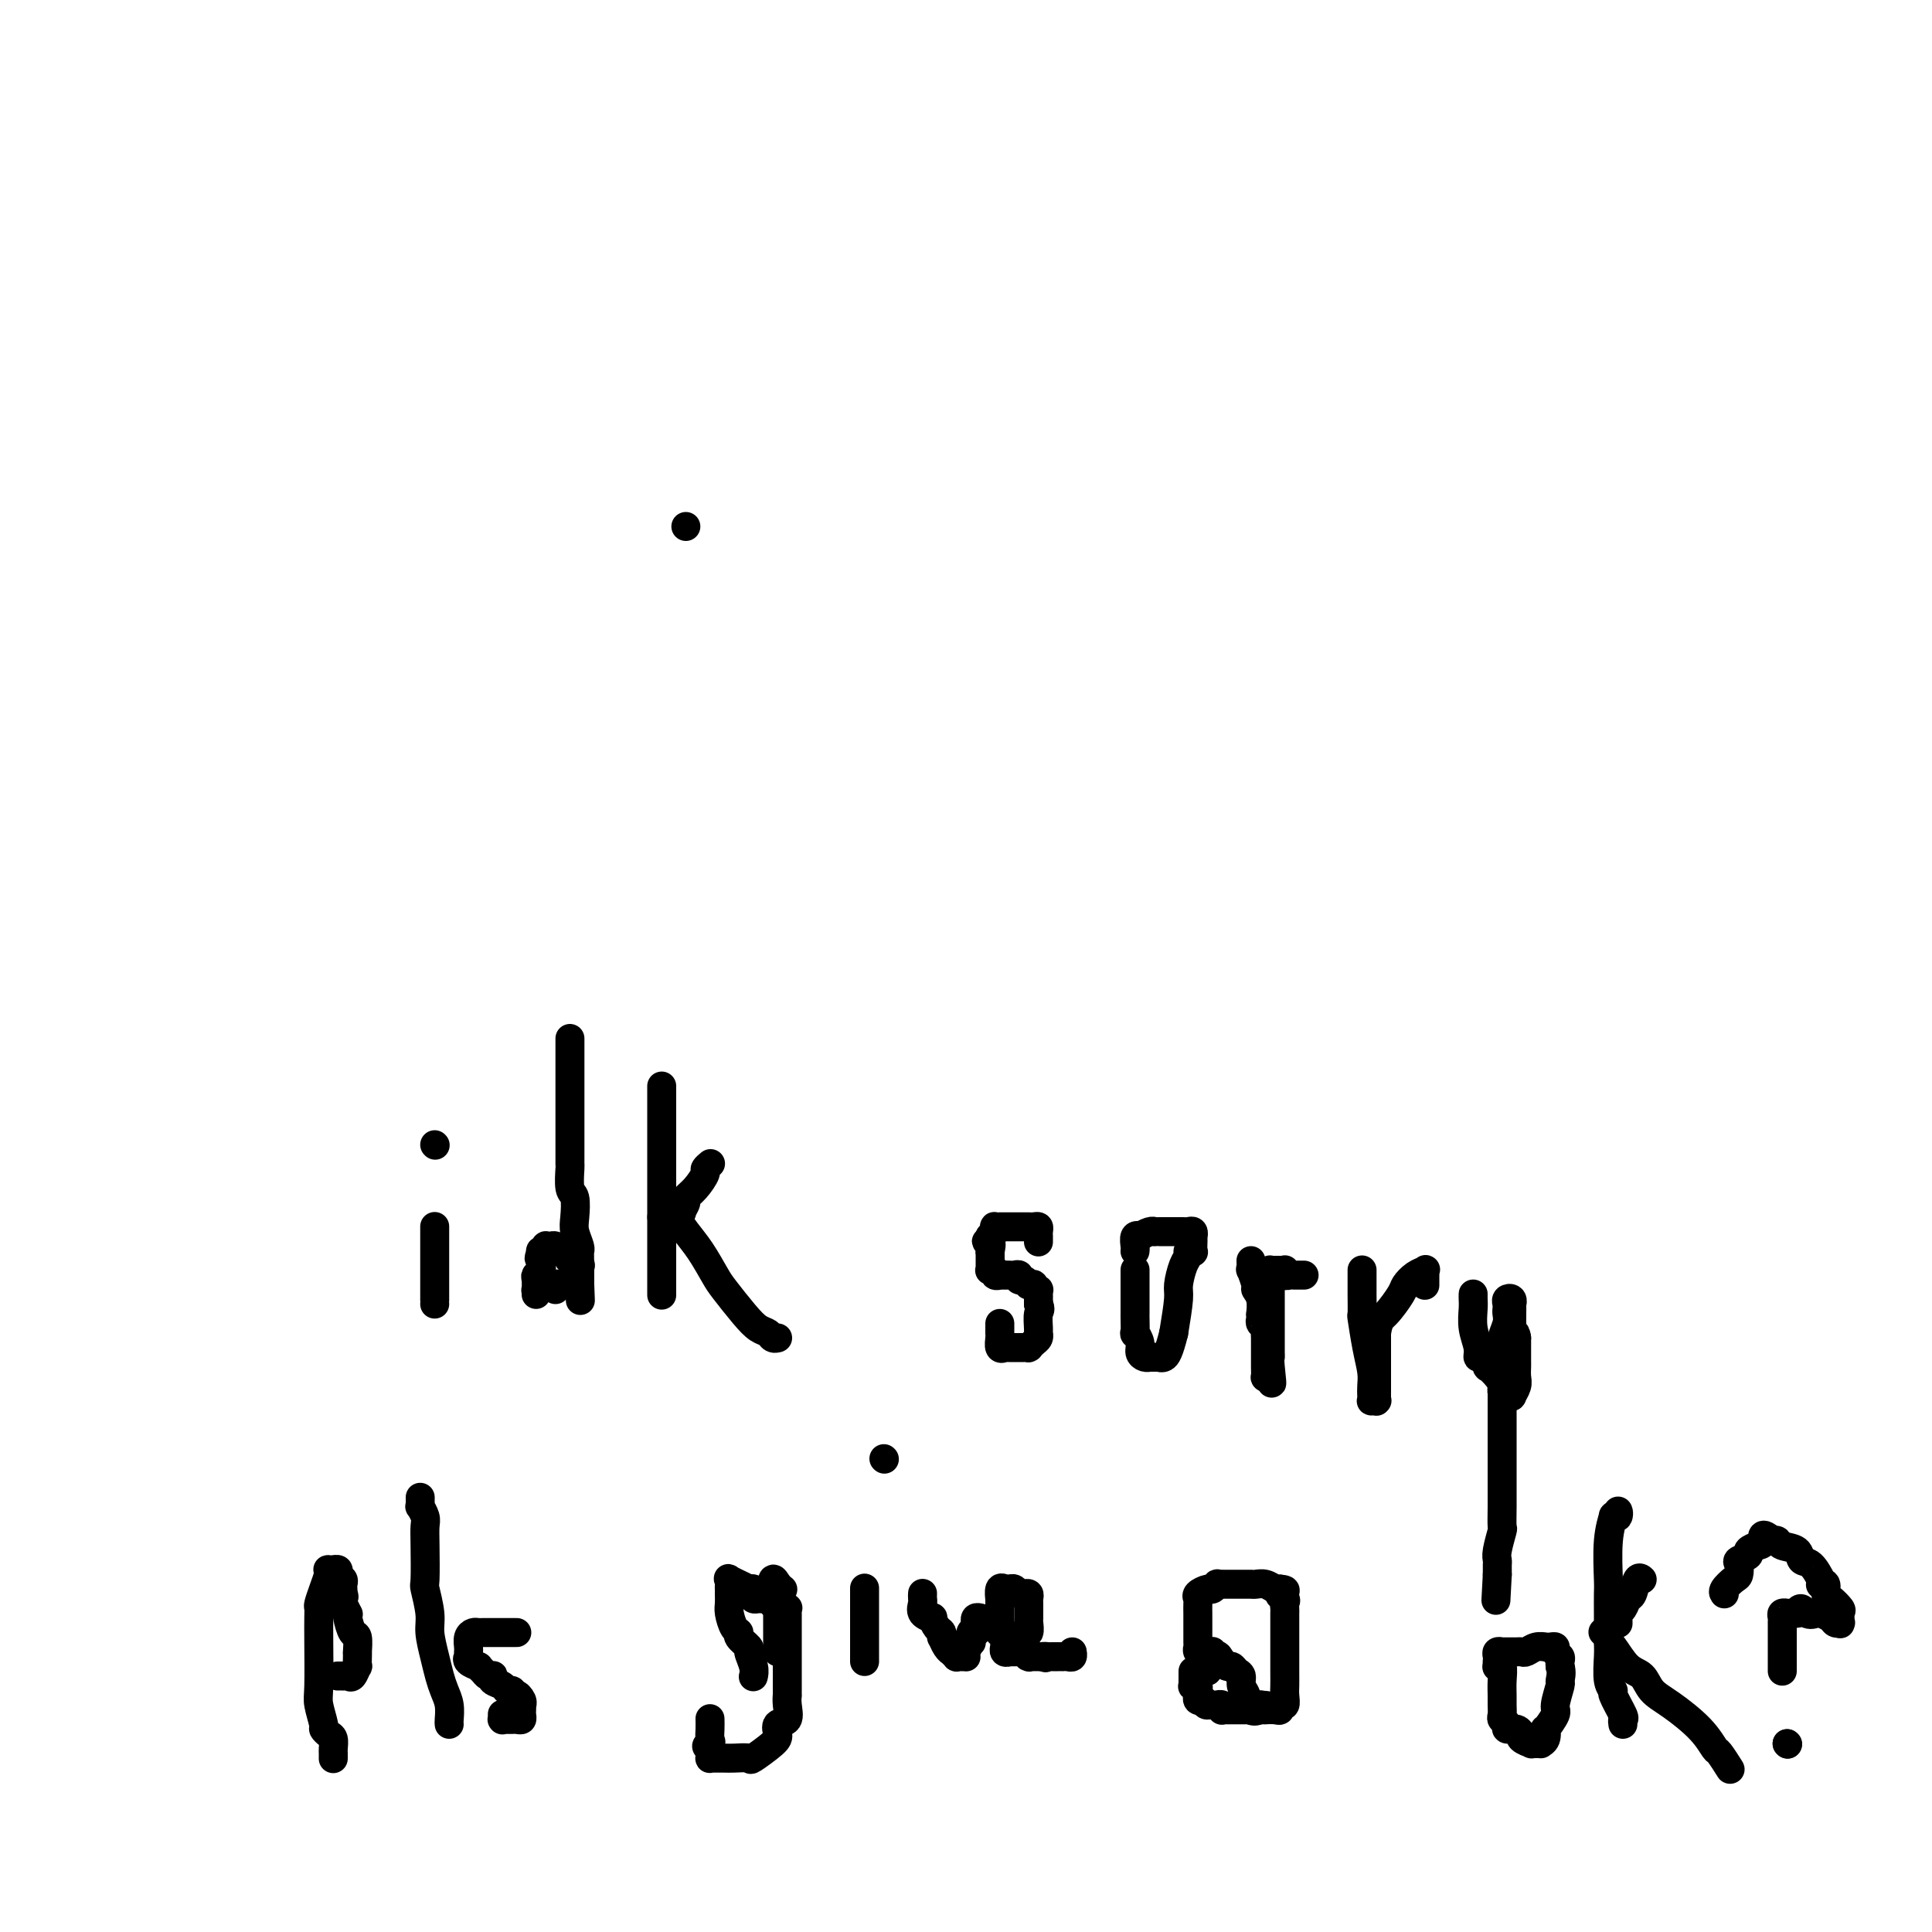 <svg viewBox='0 0 400 400' version='1.1' xmlns='http://www.w3.org/2000/svg' xmlns:xlink='http://www.w3.org/1999/xlink'><g fill='none' stroke='#000000' stroke-width='6' stroke-linecap='round' stroke-linejoin='round'><path d='M90,254c0.000,-0.061 0.000,-0.121 0,0c0.000,0.121 0.000,0.425 0,1c0.000,0.575 0.000,1.422 0,3c0.000,1.578 0.000,3.887 0,5c0.000,1.113 0.000,1.030 0,2c0.000,0.970 0.000,2.992 0,4c0.000,1.008 0.000,1.002 0,1c0.000,-0.002 0.000,-0.001 0,0'/><path d='M90,237c0.000,0.000 0.100,0.100 0.1,0.1'/><path d='M118,215c0.000,0.329 0.000,0.657 0,1c-0.000,0.343 -0.000,0.700 0,1c0.000,0.300 0.000,0.543 0,2c-0.000,1.457 -0.000,4.129 0,5c0.000,0.871 0.000,-0.059 0,0c-0.000,0.059 -0.000,1.107 0,2c0.000,0.893 0.000,1.631 0,2c-0.000,0.369 -0.000,0.369 0,1c0.000,0.631 0.000,1.892 0,3c-0.000,1.108 -0.001,2.062 0,3c0.001,0.938 0.004,1.859 0,3c-0.004,1.141 -0.015,2.501 0,3c0.015,0.499 0.056,0.139 0,1c-0.056,0.861 -0.207,2.945 0,4c0.207,1.055 0.774,1.082 1,2c0.226,0.918 0.113,2.729 0,4c-0.113,1.271 -0.226,2.003 0,3c0.226,0.997 0.793,2.260 1,3c0.207,0.740 0.056,0.958 0,1c-0.056,0.042 -0.015,-0.091 0,0c0.015,0.091 0.004,0.406 0,1c-0.004,0.594 -0.001,1.469 0,2c0.001,0.531 0.000,0.720 0,1c-0.000,0.280 -0.000,0.651 0,1c0.000,0.349 0.000,0.674 0,1'/><path d='M120,265c0.309,7.921 0.083,2.722 0,1c-0.083,-1.722 -0.022,0.033 0,1c0.022,0.967 0.006,1.146 0,1c-0.006,-0.146 -0.002,-0.618 0,-1c0.002,-0.382 0.001,-0.676 0,-1c-0.001,-0.324 -0.001,-0.679 0,-1c0.001,-0.321 0.002,-0.607 0,-1c-0.002,-0.393 -0.007,-0.892 0,-1c0.007,-0.108 0.026,0.174 0,0c-0.026,-0.174 -0.097,-0.803 0,-1c0.097,-0.197 0.363,0.038 0,0c-0.363,-0.038 -1.355,-0.349 -2,-1c-0.645,-0.651 -0.942,-1.642 -1,-2c-0.058,-0.358 0.124,-0.082 0,0c-0.124,0.082 -0.554,-0.031 -1,0c-0.446,0.031 -0.908,0.205 -1,0c-0.092,-0.205 0.187,-0.788 0,-1c-0.187,-0.212 -0.838,-0.053 -1,0c-0.162,0.053 0.167,-0.001 0,0c-0.167,0.001 -0.829,0.057 -1,0c-0.171,-0.057 0.150,-0.225 0,0c-0.150,0.225 -0.772,0.844 -1,1c-0.228,0.156 -0.061,-0.150 0,0c0.061,0.150 0.018,0.757 0,1c-0.018,0.243 -0.009,0.121 0,0'/><path d='M112,260c-0.775,0.394 -0.211,0.879 0,1c0.211,0.121 0.071,-0.124 0,0c-0.071,0.124 -0.072,0.615 0,1c0.072,0.385 0.215,0.662 0,1c-0.215,0.338 -0.790,0.735 -1,1c-0.210,0.265 -0.056,0.398 0,1c0.056,0.602 0.015,1.674 0,2c-0.015,0.326 -0.004,-0.095 0,0c0.004,0.095 0.000,0.706 0,1c-0.000,0.294 0.003,0.271 0,0c-0.003,-0.271 -0.012,-0.791 0,-1c0.012,-0.209 0.045,-0.109 0,0c-0.045,0.109 -0.167,0.225 0,0c0.167,-0.225 0.622,-0.792 1,-1c0.378,-0.208 0.679,-0.056 1,0c0.321,0.056 0.663,0.016 1,0c0.337,-0.016 0.668,-0.008 1,0'/><path d='M115,266c0.619,-0.214 0.167,-0.250 0,0c-0.167,0.250 -0.048,0.786 0,1c0.048,0.214 0.024,0.107 0,0'/><path d='M137,268c0.000,0.128 0.000,0.256 0,0c0.000,-0.256 0.000,-0.895 0,-1c0.000,-0.105 0.000,0.323 0,0c0.000,-0.323 0.000,-1.396 0,-2c0.000,-0.604 0.000,-0.738 0,-1c0.000,-0.262 0.000,-0.653 0,-1c0.000,-0.347 0.000,-0.650 0,-2c0.000,-1.350 0.000,-3.747 0,-5c0.000,-1.253 0.000,-1.362 0,-3c0.000,-1.638 0.000,-4.805 0,-7c0.000,-2.195 0.000,-3.418 0,-4c0.000,-0.582 0.000,-0.522 0,-1c0.000,-0.478 0.000,-1.493 0,-2c0.000,-0.507 0.000,-0.507 0,-1c0.000,-0.493 -0.000,-1.479 0,-2c0.000,-0.521 -0.000,-0.576 0,-1c0.000,-0.424 -0.000,-1.216 0,-2c0.000,-0.784 -0.000,-1.560 0,-2c0.000,-0.440 -0.000,-0.544 0,-1c0.000,-0.456 -0.000,-1.264 0,-2c0.000,-0.736 -0.000,-1.399 0,-2c0.000,-0.601 -0.000,-1.141 0,-1c0.000,0.141 -0.000,0.961 0,1c0.000,0.039 0.000,-0.703 0,-1c0.000,-0.297 0.000,-0.148 0,0'/><path d='M137,252c0.458,-0.002 0.915,-0.005 1,0c0.085,0.005 -0.203,0.017 0,0c0.203,-0.017 0.896,-0.064 1,0c0.104,0.064 -0.380,0.239 0,0c0.380,-0.239 1.624,-0.892 2,-1c0.376,-0.108 -0.116,0.328 0,0c0.116,-0.328 0.839,-1.422 1,-2c0.161,-0.578 -0.240,-0.642 0,-1c0.240,-0.358 1.122,-1.010 2,-2c0.878,-0.990 1.752,-2.318 2,-3c0.248,-0.682 -0.130,-0.719 0,-1c0.130,-0.281 0.767,-0.807 1,-1c0.233,-0.193 0.063,-0.052 0,0c-0.063,0.052 -0.018,0.015 0,0c0.018,-0.015 0.009,-0.007 0,0'/><path d='M139,252c0.465,0.068 0.930,0.137 1,0c0.070,-0.137 -0.254,-0.478 0,0c0.254,0.478 1.086,1.776 2,3c0.914,1.224 1.911,2.373 3,4c1.089,1.627 2.270,3.731 3,5c0.730,1.269 1.007,1.703 2,3c0.993,1.297 2.700,3.458 4,5c1.300,1.542 2.191,2.466 3,3c0.809,0.534 1.536,0.679 2,1c0.464,0.321 0.663,0.817 1,1c0.337,0.183 0.810,0.052 1,0c0.190,-0.052 0.095,-0.026 0,0'/><path d='M215,257c0.000,0.119 0.001,0.238 0,0c-0.001,-0.238 -0.003,-0.834 0,-1c0.003,-0.166 0.011,0.099 0,0c-0.011,-0.099 -0.041,-0.562 0,-1c0.041,-0.438 0.152,-0.849 0,-1c-0.152,-0.151 -0.568,-0.040 -1,0c-0.432,0.040 -0.880,0.011 -1,0c-0.120,-0.011 0.087,-0.003 0,0c-0.087,0.003 -0.467,0.001 -1,0c-0.533,-0.001 -1.219,-0.000 -2,0c-0.781,0.000 -1.658,-0.000 -2,0c-0.342,0.000 -0.148,0.000 0,0c0.148,-0.000 0.250,-0.001 0,0c-0.250,0.001 -0.850,0.003 -1,0c-0.150,-0.003 0.152,-0.011 0,0c-0.152,0.011 -0.759,0.041 -1,0c-0.241,-0.041 -0.117,-0.152 0,0c0.117,0.152 0.227,0.566 0,1c-0.227,0.434 -0.792,0.886 -1,1c-0.208,0.114 -0.059,-0.110 0,0c0.059,0.110 0.030,0.555 0,1'/><path d='M205,257c-1.547,0.343 -0.415,-0.298 0,0c0.415,0.298 0.111,1.536 0,2c-0.111,0.464 -0.030,0.152 0,0c0.030,-0.152 0.008,-0.146 0,0c-0.008,0.146 -0.003,0.432 0,1c0.003,0.568 0.005,1.419 0,2c-0.005,0.581 -0.016,0.891 0,1c0.016,0.109 0.061,0.015 0,0c-0.061,-0.015 -0.228,0.049 0,0c0.228,-0.049 0.850,-0.209 1,0c0.150,0.209 -0.171,0.788 0,1c0.171,0.212 0.833,0.057 1,0c0.167,-0.057 -0.163,-0.015 0,0c0.163,0.015 0.818,0.003 1,0c0.182,-0.003 -0.110,0.003 0,0c0.110,-0.003 0.621,-0.016 1,0c0.379,0.016 0.628,0.061 1,0c0.372,-0.061 0.869,-0.227 1,0c0.131,0.227 -0.105,0.846 0,1c0.105,0.154 0.549,-0.156 1,0c0.451,0.156 0.909,0.778 1,1c0.091,0.222 -0.186,0.045 0,0c0.186,-0.045 0.834,0.044 1,0c0.166,-0.044 -0.152,-0.219 0,0c0.152,0.219 0.773,0.832 1,1c0.227,0.168 0.061,-0.110 0,0c-0.061,0.110 -0.016,0.606 0,1c0.016,0.394 0.005,0.684 0,1c-0.005,0.316 -0.002,0.658 0,1'/><path d='M215,270c0.618,1.212 0.163,1.242 0,2c-0.163,0.758 -0.033,2.245 0,3c0.033,0.755 -0.030,0.777 0,1c0.030,0.223 0.152,0.648 0,1c-0.152,0.352 -0.580,0.630 -1,1c-0.420,0.370 -0.833,0.831 -1,1c-0.167,0.169 -0.090,0.045 0,0c0.090,-0.045 0.192,-0.012 0,0c-0.192,0.012 -0.679,0.003 -1,0c-0.321,-0.003 -0.477,-0.001 -1,0c-0.523,0.001 -1.412,0.002 -2,0c-0.588,-0.002 -0.876,-0.007 -1,0c-0.124,0.007 -0.086,0.026 0,0c0.086,-0.026 0.219,-0.097 0,0c-0.219,0.097 -0.791,0.363 -1,0c-0.209,-0.363 -0.056,-1.355 0,-2c0.056,-0.645 0.015,-0.944 0,-1c-0.015,-0.056 -0.004,0.129 0,0c0.004,-0.129 0.001,-0.573 0,-1c-0.001,-0.427 -0.000,-0.836 0,-1c0.000,-0.164 0.000,-0.082 0,0'/><path d='M235,259c-0.009,0.053 -0.018,0.106 0,0c0.018,-0.106 0.064,-0.372 0,-1c-0.064,-0.628 -0.238,-1.618 0,-2c0.238,-0.382 0.886,-0.155 1,0c0.114,0.155 -0.307,0.238 0,0c0.307,-0.238 1.342,-0.796 2,-1c0.658,-0.204 0.941,-0.055 1,0c0.059,0.055 -0.104,0.015 0,0c0.104,-0.015 0.476,-0.004 1,0c0.524,0.004 1.201,0.001 2,0c0.799,-0.001 1.720,-0.001 2,0c0.280,0.001 -0.083,0.004 0,0c0.083,-0.004 0.611,-0.016 1,0c0.389,0.016 0.640,0.061 1,0c0.360,-0.061 0.829,-0.229 1,0c0.171,0.229 0.046,0.853 0,1c-0.046,0.147 -0.011,-0.185 0,0c0.011,0.185 -0.001,0.886 0,1c0.001,0.114 0.015,-0.359 0,0c-0.015,0.359 -0.059,1.550 0,2c0.059,0.450 0.222,0.158 0,0c-0.222,-0.158 -0.829,-0.184 -1,0c-0.171,0.184 0.095,0.577 0,1c-0.095,0.423 -0.551,0.876 -1,2c-0.449,1.124 -0.890,2.918 -1,4c-0.110,1.082 0.111,1.452 0,3c-0.111,1.548 -0.556,4.274 -1,7'/><path d='M243,276c-1.011,4.072 -1.538,4.751 -2,5c-0.462,0.249 -0.860,0.067 -1,0c-0.140,-0.067 -0.022,-0.018 0,0c0.022,0.018 -0.051,0.005 0,0c0.051,-0.005 0.224,-0.001 0,0c-0.224,0.001 -0.847,0.001 -1,0c-0.153,-0.001 0.165,-0.003 0,0c-0.165,0.003 -0.814,0.009 -1,0c-0.186,-0.009 0.090,-0.035 0,0c-0.090,0.035 -0.546,0.131 -1,0c-0.454,-0.131 -0.906,-0.491 -1,-1c-0.094,-0.509 0.171,-1.169 0,-2c-0.171,-0.831 -0.778,-1.834 -1,-2c-0.222,-0.166 -0.060,0.504 0,0c0.060,-0.504 0.016,-2.181 0,-3c-0.016,-0.819 -0.004,-0.778 0,-1c0.004,-0.222 0.001,-0.706 0,-1c-0.001,-0.294 -0.000,-0.398 0,-1c0.000,-0.602 0.000,-1.701 0,-2c-0.000,-0.299 -0.000,0.203 0,0c0.000,-0.203 0.000,-1.112 0,-2c-0.000,-0.888 -0.000,-1.755 0,-2c0.000,-0.245 0.000,0.130 0,0c-0.000,-0.130 -0.000,-0.767 0,-1c0.000,-0.233 0.000,-0.063 0,0c-0.000,0.063 -0.000,0.018 0,0c0.000,-0.018 0.000,-0.009 0,0'/><path d='M259,261c0.033,0.931 0.065,1.862 0,2c-0.065,0.138 -0.228,-0.515 0,0c0.228,0.515 0.846,2.200 1,3c0.154,0.800 -0.154,0.715 0,1c0.154,0.285 0.772,0.941 1,2c0.228,1.059 0.065,2.521 0,3c-0.065,0.479 -0.031,-0.026 0,0c0.031,0.026 0.061,0.583 0,1c-0.061,0.417 -0.212,0.693 0,1c0.212,0.307 0.789,0.646 1,1c0.211,0.354 0.057,0.725 0,1c-0.057,0.275 -0.015,0.455 0,1c0.015,0.545 0.004,1.454 0,2c-0.004,0.546 -0.001,0.728 0,1c0.001,0.272 -0.001,0.633 0,1c0.001,0.367 0.003,0.739 0,1c-0.003,0.261 -0.011,0.410 0,1c0.011,0.590 0.041,1.620 0,2c-0.041,0.380 -0.155,0.108 0,0c0.155,-0.108 0.577,-0.054 1,0'/><path d='M263,285c0.619,3.379 0.166,-0.175 0,-2c-0.166,-1.825 -0.044,-1.922 0,-2c0.044,-0.078 0.012,-0.135 0,-1c-0.012,-0.865 -0.003,-2.536 0,-4c0.003,-1.464 0.001,-2.720 0,-4c-0.001,-1.280 -0.000,-2.584 0,-3c0.000,-0.416 -0.000,0.058 0,0c0.000,-0.058 0.000,-0.646 0,-1c-0.000,-0.354 -0.001,-0.473 0,-1c0.001,-0.527 0.004,-1.462 0,-2c-0.004,-0.538 -0.016,-0.680 0,-1c0.016,-0.320 0.060,-0.818 0,-1c-0.060,-0.182 -0.222,-0.049 0,0c0.222,0.049 0.830,0.013 1,0c0.170,-0.013 -0.098,-0.003 0,0c0.098,0.003 0.562,-0.000 1,0c0.438,0.000 0.849,0.004 1,0c0.151,-0.004 0.044,-0.015 0,0c-0.044,0.015 -0.023,0.057 0,0c0.023,-0.057 0.047,-0.211 0,0c-0.047,0.211 -0.167,0.789 0,1c0.167,0.211 0.619,0.057 1,0c0.381,-0.057 0.690,-0.015 1,0c0.310,0.015 0.622,0.004 1,0c0.378,-0.004 0.822,-0.001 1,0c0.178,0.001 0.089,0.001 0,0'/><path d='M282,263c-0.000,0.022 -0.000,0.044 0,0c0.000,-0.044 0.000,-0.152 0,0c-0.000,0.152 -0.000,0.566 0,1c0.000,0.434 0.000,0.888 0,1c-0.000,0.112 -0.001,-0.119 0,0c0.001,0.119 0.003,0.586 0,1c-0.003,0.414 -0.011,0.775 0,2c0.011,1.225 0.041,3.315 0,4c-0.041,0.685 -0.155,-0.034 0,1c0.155,1.034 0.578,3.822 1,6c0.422,2.178 0.844,3.746 1,5c0.156,1.254 0.046,2.192 0,3c-0.046,0.808 -0.026,1.484 0,2c0.026,0.516 0.060,0.871 0,1c-0.060,0.129 -0.212,0.030 0,0c0.212,-0.030 0.789,0.008 1,0c0.211,-0.008 0.057,-0.064 0,0c-0.057,0.064 -0.015,0.246 0,0c0.015,-0.246 0.004,-0.922 0,-2c-0.004,-1.078 -0.001,-2.558 0,-3c0.001,-0.442 0.000,0.155 0,0c-0.000,-0.155 -0.000,-1.062 0,-2c0.000,-0.938 0.000,-1.906 0,-3c-0.000,-1.094 -0.000,-2.312 0,-3c0.000,-0.688 0.000,-0.844 0,-1'/><path d='M285,276c0.436,-2.854 1.024,-2.989 2,-4c0.976,-1.011 2.338,-2.899 3,-4c0.662,-1.101 0.622,-1.415 1,-2c0.378,-0.585 1.173,-1.440 2,-2c0.827,-0.560 1.686,-0.826 2,-1c0.314,-0.174 0.084,-0.258 0,0c-0.084,0.258 -0.023,0.858 0,1c0.023,0.142 0.006,-0.172 0,0c-0.006,0.172 -0.002,0.831 0,1c0.002,0.169 0.000,-0.150 0,0c-0.000,0.150 -0.000,0.771 0,1c0.000,0.229 0.000,0.065 0,0c-0.000,-0.065 -0.000,-0.033 0,0'/><path d='M305,268c0.002,-0.078 0.005,-0.155 0,0c-0.005,0.155 -0.016,0.543 0,1c0.016,0.457 0.059,0.982 0,2c-0.059,1.018 -0.222,2.530 0,4c0.222,1.470 0.828,2.900 1,4c0.172,1.100 -0.091,1.870 0,2c0.091,0.130 0.536,-0.379 1,0c0.464,0.379 0.946,1.647 1,2c0.054,0.353 -0.321,-0.208 0,0c0.321,0.208 1.339,1.184 2,2c0.661,0.816 0.966,1.472 1,2c0.034,0.528 -0.202,0.928 0,1c0.202,0.072 0.843,-0.183 1,0c0.157,0.183 -0.168,0.803 0,1c0.168,0.197 0.830,-0.031 1,0c0.170,0.031 -0.151,0.320 0,0c0.151,-0.320 0.772,-1.250 1,-2c0.228,-0.750 0.061,-1.319 0,-2c-0.061,-0.681 -0.016,-1.473 0,-2c0.016,-0.527 0.004,-0.788 0,-1c-0.004,-0.212 -0.001,-0.377 0,-1c0.001,-0.623 0.000,-1.706 0,-2c-0.000,-0.294 -0.000,0.202 0,0c0.000,-0.202 0.000,-1.101 0,-2'/><path d='M314,277c-0.226,-1.723 -0.793,-1.030 -1,-1c-0.207,0.030 -0.056,-0.604 0,-1c0.056,-0.396 0.016,-0.555 0,-1c-0.016,-0.445 -0.008,-1.178 0,-2c0.008,-0.822 0.016,-1.734 0,-2c-0.016,-0.266 -0.057,0.114 0,0c0.057,-0.114 0.211,-0.722 0,-1c-0.211,-0.278 -0.788,-0.227 -1,0c-0.212,0.227 -0.061,0.631 0,1c0.061,0.369 0.030,0.704 0,1c-0.030,0.296 -0.061,0.552 0,1c0.061,0.448 0.212,1.086 0,2c-0.212,0.914 -0.789,2.104 -1,3c-0.211,0.896 -0.057,1.497 0,2c0.057,0.503 0.015,0.906 0,3c-0.015,2.094 -0.004,5.879 0,10c0.004,4.121 0.002,8.579 0,11c-0.002,2.421 -0.004,2.806 0,4c0.004,1.194 0.015,3.199 0,5c-0.015,1.801 -0.057,3.399 0,4c0.057,0.601 0.211,0.203 0,1c-0.211,0.797 -0.789,2.787 -1,4c-0.211,1.213 -0.057,1.648 0,2c0.057,0.352 0.015,0.620 0,1c-0.015,0.380 -0.004,0.872 0,1c0.004,0.128 0.001,-0.106 0,0c-0.001,0.106 -0.001,0.553 0,1'/><path d='M310,326c-0.500,9.333 -0.250,4.667 0,0'/><path d='M69,364c-0.002,0.098 -0.003,0.195 0,0c0.003,-0.195 0.011,-0.683 0,-1c-0.011,-0.317 -0.040,-0.463 0,-1c0.040,-0.537 0.151,-1.463 0,-2c-0.151,-0.537 -0.562,-0.683 -1,-1c-0.438,-0.317 -0.902,-0.804 -1,-1c-0.098,-0.196 0.170,-0.100 0,-1c-0.170,-0.900 -0.777,-2.794 -1,-4c-0.223,-1.206 -0.060,-1.722 0,-4c0.060,-2.278 0.019,-6.318 0,-9c-0.019,-2.682 -0.015,-4.007 0,-5c0.015,-0.993 0.043,-1.653 0,-2c-0.043,-0.347 -0.156,-0.380 0,-1c0.156,-0.620 0.582,-1.826 1,-3c0.418,-1.174 0.829,-2.314 1,-3c0.171,-0.686 0.102,-0.917 0,-1c-0.102,-0.083 -0.239,-0.019 0,0c0.239,0.019 0.852,-0.006 1,0c0.148,0.006 -0.171,0.043 0,0c0.171,-0.043 0.830,-0.166 1,0c0.170,0.166 -0.151,0.622 0,1c0.151,0.378 0.772,0.679 1,1c0.228,0.321 0.061,0.663 0,1c-0.061,0.337 -0.018,0.668 0,1c0.018,0.332 0.009,0.666 0,1'/><path d='M71,330c0.460,0.776 0.109,0.715 0,1c-0.109,0.285 0.023,0.914 0,1c-0.023,0.086 -0.199,-0.372 0,0c0.199,0.372 0.775,1.575 1,2c0.225,0.425 0.099,0.073 0,0c-0.099,-0.073 -0.170,0.134 0,1c0.170,0.866 0.582,2.391 1,3c0.418,0.609 0.844,0.301 1,1c0.156,0.699 0.043,2.406 0,3c-0.043,0.594 -0.014,0.076 0,0c0.014,-0.076 0.015,0.291 0,1c-0.015,0.709 -0.047,1.759 0,2c0.047,0.241 0.171,-0.328 0,0c-0.171,0.328 -0.638,1.552 -1,2c-0.362,0.448 -0.619,0.120 -1,0c-0.381,-0.120 -0.887,-0.032 -1,0c-0.113,0.032 0.165,0.009 0,0c-0.165,-0.009 -0.775,-0.002 -1,0c-0.225,0.002 -0.064,0.001 0,0c0.064,-0.001 0.032,-0.000 0,0'/><path d='M93,357c-0.024,-0.156 -0.048,-0.312 0,-1c0.048,-0.688 0.166,-1.910 0,-3c-0.166,-1.090 -0.618,-2.050 -1,-3c-0.382,-0.950 -0.695,-1.891 -1,-3c-0.305,-1.109 -0.604,-2.386 -1,-4c-0.396,-1.614 -0.891,-3.566 -1,-5c-0.109,-1.434 0.167,-2.352 0,-4c-0.167,-1.648 -0.776,-4.027 -1,-5c-0.224,-0.973 -0.064,-0.542 0,-2c0.064,-1.458 0.031,-4.807 0,-7c-0.031,-2.193 -0.061,-3.231 0,-4c0.061,-0.769 0.212,-1.267 0,-2c-0.212,-0.733 -0.789,-1.699 -1,-2c-0.211,-0.301 -0.057,0.064 0,0c0.057,-0.064 0.015,-0.556 0,-1c-0.015,-0.444 -0.004,-0.841 0,-1c0.004,-0.159 0.002,-0.079 0,0'/><path d='M107,338c-0.410,-0.000 -0.819,-0.000 -1,0c-0.181,0.000 -0.133,0.000 0,0c0.133,-0.000 0.352,-0.000 0,0c-0.352,0.000 -1.274,0.000 -2,0c-0.726,-0.000 -1.255,-0.001 -2,0c-0.745,0.001 -1.706,0.002 -2,0c-0.294,-0.002 0.079,-0.008 0,0c-0.079,0.008 -0.610,0.029 -1,0c-0.390,-0.029 -0.641,-0.109 -1,0c-0.359,0.109 -0.828,0.407 -1,1c-0.172,0.593 -0.048,1.482 0,2c0.048,0.518 0.021,0.665 0,1c-0.021,0.335 -0.035,0.860 0,1c0.035,0.140 0.117,-0.103 0,0c-0.117,0.103 -0.435,0.553 0,1c0.435,0.447 1.623,0.890 2,1c0.377,0.110 -0.056,-0.115 0,0c0.056,0.115 0.602,0.570 1,1c0.398,0.430 0.649,0.836 1,1c0.351,0.164 0.801,0.086 1,0c0.199,-0.086 0.148,-0.182 0,0c-0.148,0.182 -0.393,0.640 0,1c0.393,0.360 1.425,0.622 2,1c0.575,0.378 0.693,0.871 1,1c0.307,0.129 0.802,-0.106 1,0c0.198,0.106 0.099,0.553 0,1'/><path d='M106,351c1.558,1.813 0.953,0.345 1,0c0.047,-0.345 0.744,0.432 1,1c0.256,0.568 0.069,0.926 0,1c-0.069,0.074 -0.021,-0.138 0,0c0.021,0.138 0.016,0.625 0,1c-0.016,0.375 -0.042,0.636 0,1c0.042,0.364 0.152,0.829 0,1c-0.152,0.171 -0.566,0.046 -1,0c-0.434,-0.046 -0.887,-0.013 -1,0c-0.113,0.013 0.113,0.004 0,0c-0.113,-0.004 -0.566,-0.005 -1,0c-0.434,0.005 -0.848,0.015 -1,0c-0.152,-0.015 -0.041,-0.057 0,0c0.041,0.057 0.011,0.211 0,0c-0.011,-0.211 -0.003,-0.788 0,-1c0.003,-0.212 0.001,-0.061 0,0c-0.001,0.061 -0.000,0.030 0,0'/><path d='M156,347c-0.035,0.140 -0.070,0.280 0,0c0.070,-0.280 0.244,-0.978 0,-2c-0.244,-1.022 -0.905,-2.366 -1,-3c-0.095,-0.634 0.377,-0.558 0,-1c-0.377,-0.442 -1.604,-1.403 -2,-2c-0.396,-0.597 0.037,-0.832 0,-1c-0.037,-0.168 -0.546,-0.270 -1,-1c-0.454,-0.730 -0.854,-2.090 -1,-3c-0.146,-0.910 -0.039,-1.371 0,-2c0.039,-0.629 0.011,-1.426 0,-2c-0.011,-0.574 -0.005,-0.925 0,-1c0.005,-0.075 0.009,0.128 0,0c-0.009,-0.128 -0.033,-0.585 0,-1c0.033,-0.415 0.122,-0.787 0,-1c-0.122,-0.213 -0.454,-0.267 0,0c0.454,0.267 1.695,0.855 2,1c0.305,0.145 -0.324,-0.155 0,0c0.324,0.155 1.603,0.763 2,1c0.397,0.237 -0.087,0.102 0,0c0.087,-0.102 0.744,-0.171 1,0c0.256,0.171 0.110,0.581 0,1c-0.110,0.419 -0.183,0.848 0,1c0.183,0.152 0.623,0.027 1,0c0.377,-0.027 0.692,0.045 1,0c0.308,-0.045 0.608,-0.208 1,0c0.392,0.208 0.875,0.787 1,1c0.125,0.213 -0.107,0.061 0,0c0.107,-0.061 0.554,-0.030 1,0'/><path d='M161,332c1.713,0.996 0.995,0.985 1,1c0.005,0.015 0.733,0.056 1,0c0.267,-0.056 0.071,-0.208 0,0c-0.071,0.208 -0.019,0.775 0,1c0.019,0.225 0.005,0.107 0,0c-0.005,-0.107 -0.001,-0.202 0,0c0.001,0.202 0.000,0.703 0,1c-0.000,0.297 -0.000,0.390 0,1c0.000,0.610 0.000,1.737 0,2c-0.000,0.263 -0.000,-0.337 0,0c0.000,0.337 0.000,1.612 0,3c-0.000,1.388 -0.000,2.887 0,4c0.000,1.113 0.000,1.838 0,2c-0.000,0.162 -0.001,-0.239 0,0c0.001,0.239 0.002,1.118 0,2c-0.002,0.882 -0.008,1.765 0,2c0.008,0.235 0.030,-0.179 0,0c-0.030,0.179 -0.113,0.953 0,2c0.113,1.047 0.422,2.369 0,3c-0.422,0.631 -1.575,0.572 -2,1c-0.425,0.428 -0.124,1.344 0,2c0.124,0.656 0.070,1.051 -1,2c-1.070,0.949 -3.155,2.450 -4,3c-0.845,0.550 -0.451,0.147 -1,0c-0.549,-0.147 -2.042,-0.039 -3,0c-0.958,0.039 -1.381,0.007 -2,0c-0.619,-0.007 -1.434,0.009 -2,0c-0.566,-0.009 -0.884,-0.044 -1,0c-0.116,0.044 -0.031,0.166 0,0c0.031,-0.166 0.009,-0.619 0,-1c-0.009,-0.381 -0.004,-0.691 0,-1'/><path d='M147,362c-1.392,-0.499 -0.373,-0.747 0,-1c0.373,-0.253 0.100,-0.511 0,-1c-0.100,-0.489 -0.027,-1.209 0,-2c0.027,-0.791 0.008,-1.655 0,-2c-0.008,-0.345 -0.004,-0.173 0,0'/><path d='M161,342c-0.000,-0.322 -0.000,-0.643 0,-1c0.000,-0.357 0.000,-0.748 0,-1c-0.000,-0.252 -0.000,-0.365 0,-1c0.000,-0.635 0.001,-1.794 0,-2c-0.001,-0.206 -0.004,0.539 0,0c0.004,-0.539 0.014,-2.363 0,-3c-0.014,-0.637 -0.054,-0.087 0,-1c0.054,-0.913 0.200,-3.288 0,-4c-0.200,-0.712 -0.747,0.240 -1,0c-0.253,-0.240 -0.211,-1.672 0,-2c0.211,-0.328 0.593,0.448 1,1c0.407,0.552 0.840,0.879 1,1c0.160,0.121 0.046,0.034 0,0c-0.046,-0.034 -0.023,-0.017 0,0'/><path d='M179,329c0.000,-0.016 0.000,-0.032 0,0c0.000,0.032 0.000,0.111 0,0c0.000,-0.111 -0.000,-0.413 0,0c0.000,0.413 0.000,1.539 0,2c0.000,0.461 0.000,0.256 0,1c0.000,0.744 0.000,2.438 0,4c0.000,1.562 0.000,2.993 0,4c0.000,1.007 0.000,1.589 0,2c0.000,0.411 0.000,0.649 0,1c0.000,0.351 0.000,0.815 0,1c0.000,0.185 0.000,0.093 0,0'/><path d='M183,302c0.000,0.000 0.100,0.100 0.1,0.1'/><path d='M191,330c0.004,-0.097 0.009,-0.193 0,0c-0.009,0.193 -0.031,0.677 0,1c0.031,0.323 0.116,0.486 0,1c-0.116,0.514 -0.434,1.380 0,2c0.434,0.620 1.619,0.993 2,1c0.381,0.007 -0.042,-0.354 0,0c0.042,0.354 0.550,1.422 1,2c0.450,0.578 0.843,0.667 1,1c0.157,0.333 0.080,0.911 0,1c-0.080,0.089 -0.161,-0.312 0,0c0.161,0.312 0.564,1.338 1,2c0.436,0.662 0.904,0.962 1,1c0.096,0.038 -0.181,-0.186 0,0c0.181,0.186 0.819,0.782 1,1c0.181,0.218 -0.095,0.059 0,0c0.095,-0.059 0.560,-0.017 1,0c0.440,0.017 0.854,0.011 1,0c0.146,-0.011 0.025,-0.025 0,0c-0.025,0.025 0.045,0.090 0,0c-0.045,-0.090 -0.205,-0.336 0,-1c0.205,-0.664 0.777,-1.745 1,-2c0.223,-0.255 0.099,0.316 0,0c-0.099,-0.316 -0.171,-1.519 0,-2c0.171,-0.481 0.586,-0.241 1,0'/><path d='M202,338c0.618,-0.730 0.165,-0.056 0,0c-0.165,0.056 -0.040,-0.507 0,-1c0.040,-0.493 -0.003,-0.917 0,-1c0.003,-0.083 0.052,0.174 0,0c-0.052,-0.174 -0.206,-0.777 0,-1c0.206,-0.223 0.773,-0.064 1,0c0.227,0.064 0.113,0.032 0,0'/><path d='M212,340c0.000,0.121 0.000,0.243 0,0c-0.000,-0.243 -0.001,-0.850 0,-1c0.001,-0.150 0.004,0.158 0,0c-0.004,-0.158 -0.015,-0.781 0,-1c0.015,-0.219 0.057,-0.033 0,0c-0.057,0.033 -0.211,-0.086 0,0c0.211,0.086 0.789,0.378 1,0c0.211,-0.378 0.057,-1.424 0,-2c-0.057,-0.576 -0.015,-0.680 0,-1c0.015,-0.320 0.004,-0.856 0,-1c-0.004,-0.144 -0.001,0.102 0,0c0.001,-0.102 0.001,-0.553 0,-1c-0.001,-0.447 -0.003,-0.891 0,-1c0.003,-0.109 0.012,0.115 0,0c-0.012,-0.115 -0.045,-0.571 0,-1c0.045,-0.429 0.167,-0.833 0,-1c-0.167,-0.167 -0.622,-0.097 -1,0c-0.378,0.097 -0.679,0.222 -1,0c-0.321,-0.222 -0.663,-0.791 -1,-1c-0.337,-0.209 -0.668,-0.060 -1,0c-0.332,0.060 -0.666,0.030 -1,0'/><path d='M208,329c-0.790,-0.164 -0.264,-0.075 0,0c0.264,0.075 0.267,0.136 0,0c-0.267,-0.136 -0.804,-0.468 -1,0c-0.196,0.468 -0.053,1.736 0,2c0.053,0.264 0.014,-0.477 0,0c-0.014,0.477 -0.004,2.170 0,3c0.004,0.830 0.001,0.797 0,1c-0.001,0.203 -0.001,0.643 0,1c0.001,0.357 0.004,0.631 0,1c-0.004,0.369 -0.015,0.835 0,1c0.015,0.165 0.057,0.030 0,0c-0.057,-0.030 -0.211,0.044 0,0c0.211,-0.044 0.789,-0.205 1,0c0.211,0.205 0.057,0.777 0,1c-0.057,0.223 -0.015,0.097 0,0c0.015,-0.097 0.003,-0.166 0,0c-0.003,0.166 0.003,0.566 0,1c-0.003,0.434 -0.014,0.901 0,1c0.014,0.099 0.054,-0.170 0,0c-0.054,0.170 -0.203,0.777 0,1c0.203,0.223 0.758,0.060 1,0c0.242,-0.060 0.173,-0.017 0,0c-0.173,0.017 -0.449,0.008 0,0c0.449,-0.008 1.623,-0.016 2,0c0.377,0.016 -0.044,0.057 0,0c0.044,-0.057 0.554,-0.211 1,0c0.446,0.211 0.827,0.789 1,1c0.173,0.211 0.139,0.057 0,0c-0.139,-0.057 -0.384,-0.015 0,0c0.384,0.015 1.395,0.004 2,0c0.605,-0.004 0.802,-0.002 1,0'/><path d='M216,343c1.173,0.464 0.107,0.124 0,0c-0.107,-0.124 0.746,-0.033 1,0c0.254,0.033 -0.090,0.009 0,0c0.090,-0.009 0.615,-0.003 1,0c0.385,0.003 0.629,0.002 1,0c0.371,-0.002 0.870,-0.004 1,0c0.130,0.004 -0.109,0.015 0,0c0.109,-0.015 0.565,-0.056 1,0c0.435,0.056 0.848,0.207 1,0c0.152,-0.207 0.043,-0.774 0,-1c-0.043,-0.226 -0.022,-0.113 0,0'/><path d='M250,346c-0.425,-0.447 -0.850,-0.893 -1,-1c-0.150,-0.107 -0.026,0.126 0,0c0.026,-0.126 -0.046,-0.611 0,-1c0.046,-0.389 0.208,-0.683 0,-1c-0.208,-0.317 -0.788,-0.656 -1,-1c-0.212,-0.344 -0.057,-0.693 0,-1c0.057,-0.307 0.015,-0.572 0,-1c-0.015,-0.428 -0.004,-1.018 0,-2c0.004,-0.982 -0.001,-2.357 0,-3c0.001,-0.643 0.007,-0.555 0,-1c-0.007,-0.445 -0.027,-1.425 0,-2c0.027,-0.575 0.102,-0.746 0,-1c-0.102,-0.254 -0.382,-0.590 0,-1c0.382,-0.410 1.427,-0.895 2,-1c0.573,-0.105 0.675,0.168 1,0c0.325,-0.168 0.875,-0.777 1,-1c0.125,-0.223 -0.174,-0.060 0,0c0.174,0.060 0.823,0.016 1,0c0.177,-0.016 -0.117,-0.004 0,0c0.117,0.004 0.647,0.001 1,0c0.353,-0.001 0.531,-0.001 1,0c0.469,0.001 1.228,0.004 2,0c0.772,-0.004 1.555,-0.015 2,0c0.445,0.015 0.552,0.056 1,0c0.448,-0.056 1.236,-0.207 2,0c0.764,0.207 1.504,0.774 2,1c0.496,0.226 0.748,0.113 1,0'/><path d='M265,329c2.260,0.179 0.409,0.625 0,1c-0.409,0.375 0.622,0.678 1,1c0.378,0.322 0.101,0.663 0,1c-0.101,0.337 -0.027,0.670 0,1c0.027,0.330 0.007,0.655 0,1c-0.007,0.345 -0.002,0.709 0,1c0.002,0.291 0.001,0.509 0,1c-0.001,0.491 -0.000,1.254 0,2c0.000,0.746 0.000,1.474 0,2c-0.000,0.526 -0.000,0.850 0,1c0.000,0.150 0.001,0.125 0,1c-0.001,0.875 -0.004,2.650 0,4c0.004,1.350 0.016,2.274 0,3c-0.016,0.726 -0.058,1.252 0,2c0.058,0.748 0.218,1.717 0,2c-0.218,0.283 -0.814,-0.120 -1,0c-0.186,0.120 0.039,0.764 0,1c-0.039,0.236 -0.343,0.066 -1,0c-0.657,-0.066 -1.667,-0.027 -2,0c-0.333,0.027 0.012,0.044 0,0c-0.012,-0.044 -0.381,-0.148 -1,0c-0.619,0.148 -1.489,0.548 -2,0c-0.511,-0.548 -0.662,-2.046 -1,-3c-0.338,-0.954 -0.864,-1.365 -1,-2c-0.136,-0.635 0.118,-1.494 0,-2c-0.118,-0.506 -0.606,-0.658 -1,-1c-0.394,-0.342 -0.693,-0.875 -1,-1c-0.307,-0.125 -0.621,0.159 -1,0c-0.379,-0.159 -0.823,-0.760 -1,-1c-0.177,-0.240 -0.089,-0.120 0,0'/><path d='M253,344c-1.094,-1.790 -0.829,-1.264 -1,-1c-0.171,0.264 -0.778,0.267 -1,0c-0.222,-0.267 -0.060,-0.803 0,-1c0.060,-0.197 0.017,-0.056 0,0c-0.017,0.056 -0.009,0.028 0,0'/><path d='M247,346c0.002,0.875 0.004,1.750 0,2c-0.004,0.250 -0.015,-0.125 0,0c0.015,0.125 0.057,0.750 0,1c-0.057,0.250 -0.211,0.123 0,0c0.211,-0.123 0.789,-0.244 1,0c0.211,0.244 0.056,0.854 0,1c-0.056,0.146 -0.011,-0.171 0,0c0.011,0.171 -0.011,0.830 0,1c0.011,0.170 0.055,-0.151 0,0c-0.055,0.151 -0.211,0.772 0,1c0.211,0.228 0.788,0.061 1,0c0.212,-0.061 0.061,-0.018 0,0c-0.061,0.018 -0.030,0.009 0,0'/><path d='M249,352c0.553,1.155 0.937,1.041 1,1c0.063,-0.041 -0.194,-0.011 0,0c0.194,0.011 0.840,0.002 1,0c0.160,-0.002 -0.168,0.003 0,0c0.168,-0.003 0.830,-0.015 1,0c0.170,0.015 -0.151,0.057 0,0c0.151,-0.057 0.775,-0.211 1,0c0.225,0.211 0.050,0.789 0,1c-0.050,0.211 0.024,0.057 0,0c-0.024,-0.057 -0.146,-0.015 0,0c0.146,0.015 0.560,0.004 1,0c0.440,-0.004 0.906,-0.001 1,0c0.094,0.001 -0.185,0.000 0,0c0.185,-0.000 0.834,-0.000 1,0c0.166,0.000 -0.153,0.000 0,0c0.153,-0.000 0.776,0.000 1,0c0.224,-0.000 0.050,-0.000 0,0c-0.050,0.000 0.024,0.001 0,0c-0.024,-0.001 -0.146,-0.004 0,0c0.146,0.004 0.561,0.015 1,0c0.439,-0.015 0.901,-0.057 1,0c0.099,0.057 -0.167,0.211 0,0c0.167,-0.211 0.766,-0.789 1,-1c0.234,-0.211 0.101,-0.057 0,0c-0.101,0.057 -0.172,0.016 0,0c0.172,-0.016 0.586,-0.008 1,0'/><path d='M261,353c2.000,0.167 1.000,0.083 0,0'/><path d='M310,345c-0.001,-0.024 -0.001,-0.049 0,0c0.001,0.049 0.004,0.171 0,0c-0.004,-0.171 -0.015,-0.634 0,-1c0.015,-0.366 0.056,-0.634 0,-1c-0.056,-0.366 -0.208,-0.830 0,-1c0.208,-0.170 0.777,-0.046 1,0c0.223,0.046 0.101,0.012 0,0c-0.101,-0.012 -0.182,-0.004 0,0c0.182,0.004 0.625,0.002 1,0c0.375,-0.002 0.680,-0.004 1,0c0.320,0.004 0.653,0.015 1,0c0.347,-0.015 0.706,-0.057 1,0c0.294,0.057 0.523,0.211 1,0c0.477,-0.211 1.202,-0.788 2,-1c0.798,-0.212 1.668,-0.057 2,0c0.332,0.057 0.126,0.018 0,0c-0.126,-0.018 -0.174,-0.016 0,0c0.174,0.016 0.568,0.046 1,0c0.432,-0.046 0.900,-0.166 1,0c0.100,0.166 -0.169,0.619 0,1c0.169,0.381 0.777,0.690 1,1c0.223,0.310 0.060,0.622 0,1c-0.060,0.378 -0.017,0.822 0,1c0.017,0.178 0.009,0.089 0,0'/><path d='M323,345c0.446,1.298 0.059,2.542 0,3c-0.059,0.458 0.208,0.131 0,1c-0.208,0.869 -0.892,2.933 -1,4c-0.108,1.067 0.359,1.137 0,2c-0.359,0.863 -1.545,2.518 -2,3c-0.455,0.482 -0.179,-0.211 0,0c0.179,0.211 0.259,1.324 0,2c-0.259,0.676 -0.858,0.913 -1,1c-0.142,0.087 0.174,0.024 0,0c-0.174,-0.024 -0.839,-0.009 -1,0c-0.161,0.009 0.181,0.012 0,0c-0.181,-0.012 -0.885,-0.041 -1,0c-0.115,0.041 0.360,0.151 0,0c-0.360,-0.151 -1.554,-0.561 -2,-1c-0.446,-0.439 -0.143,-0.905 0,-1c0.143,-0.095 0.126,0.182 0,0c-0.126,-0.182 -0.359,-0.821 -1,-1c-0.641,-0.179 -1.688,0.104 -2,0c-0.312,-0.104 0.113,-0.593 0,-1c-0.113,-0.407 -0.763,-0.730 -1,-1c-0.237,-0.270 -0.063,-0.486 0,-1c0.063,-0.514 0.013,-1.325 0,-2c-0.013,-0.675 0.011,-1.213 0,-2c-0.011,-0.787 -0.055,-1.822 0,-3c0.055,-1.178 0.211,-2.498 0,-3c-0.211,-0.502 -0.789,-0.186 -1,0c-0.211,0.186 -0.057,0.242 0,0c0.057,-0.242 0.016,-0.784 0,-1c-0.016,-0.216 -0.008,-0.108 0,0'/><path d='M336,357c-0.063,-0.424 -0.126,-0.849 0,-1c0.126,-0.151 0.440,-0.029 0,-1c-0.440,-0.971 -1.635,-3.036 -2,-4c-0.365,-0.964 0.098,-0.828 0,-1c-0.098,-0.172 -0.758,-0.652 -1,-2c-0.242,-1.348 -0.065,-3.562 0,-5c0.065,-1.438 0.018,-2.099 0,-3c-0.018,-0.901 -0.006,-2.042 0,-3c0.006,-0.958 0.006,-1.732 0,-3c-0.006,-1.268 -0.017,-3.028 0,-4c0.017,-0.972 0.061,-1.155 0,-3c-0.061,-1.845 -0.227,-5.351 0,-8c0.227,-2.649 0.845,-4.440 1,-5c0.155,-0.560 -0.155,0.112 0,0c0.155,-0.112 0.773,-1.010 1,-1c0.227,0.010 0.061,0.926 0,1c-0.061,0.074 -0.017,-0.693 0,-1c0.017,-0.307 0.009,-0.153 0,0'/><path d='M335,336c0.002,0.120 0.003,0.241 0,0c-0.003,-0.241 -0.012,-0.842 0,-1c0.012,-0.158 0.045,0.129 0,0c-0.045,-0.129 -0.167,-0.673 0,-1c0.167,-0.327 0.623,-0.438 1,-1c0.377,-0.562 0.676,-1.576 1,-2c0.324,-0.424 0.675,-0.258 1,-1c0.325,-0.742 0.626,-2.392 1,-3c0.374,-0.608 0.821,-0.174 1,0c0.179,0.174 0.089,0.087 0,0'/><path d='M332,338c-0.116,-0.083 -0.233,-0.166 0,0c0.233,0.166 0.815,0.582 1,1c0.185,0.418 -0.026,0.839 0,1c0.026,0.161 0.290,0.061 1,1c0.710,0.939 1.866,2.918 3,4c1.134,1.082 2.244,1.268 3,2c0.756,0.732 1.157,2.011 2,3c0.843,0.989 2.128,1.688 4,3c1.872,1.312 4.330,3.238 6,5c1.670,1.762 2.553,3.362 3,4c0.447,0.638 0.460,0.315 1,1c0.540,0.685 1.607,2.377 2,3c0.393,0.623 0.112,0.178 0,0c-0.112,-0.178 -0.056,-0.089 0,0'/><path d='M370,361c0.000,0.000 0.100,0.100 0.1,0.1'/><path d='M370,361c0.000,0.000 0.100,0.100 0.1,0.1'/><path d='M369,346c-0.000,-0.413 -0.000,-0.826 0,-1c0.000,-0.174 0.000,-0.109 0,0c-0.000,0.109 -0.000,0.263 0,0c0.000,-0.263 0.000,-0.944 0,-1c-0.000,-0.056 -0.000,0.511 0,0c0.000,-0.511 0.000,-2.101 0,-3c-0.000,-0.899 -0.001,-1.106 0,-2c0.001,-0.894 0.004,-2.474 0,-3c-0.004,-0.526 -0.016,0.003 0,0c0.016,-0.003 0.060,-0.537 0,-1c-0.060,-0.463 -0.223,-0.856 0,-1c0.223,-0.144 0.833,-0.039 1,0c0.167,0.039 -0.109,0.010 0,0c0.109,-0.010 0.603,-0.003 1,0c0.397,0.003 0.699,0.001 1,0'/><path d='M372,334c0.804,-1.860 1.314,-0.509 2,0c0.686,0.509 1.546,0.175 2,0c0.454,-0.175 0.500,-0.191 1,0c0.500,0.191 1.455,0.589 2,1c0.545,0.411 0.682,0.835 1,1c0.318,0.165 0.819,0.070 1,0c0.181,-0.070 0.042,-0.117 0,0c-0.042,0.117 0.013,0.397 0,0c-0.013,-0.397 -0.093,-1.473 0,-2c0.093,-0.527 0.361,-0.506 0,-1c-0.361,-0.494 -1.351,-1.505 -2,-2c-0.649,-0.495 -0.958,-0.476 -1,-1c-0.042,-0.524 0.185,-1.591 0,-2c-0.185,-0.409 -0.780,-0.159 -1,0c-0.220,0.159 -0.065,0.228 0,0c0.065,-0.228 0.038,-0.753 0,-1c-0.038,-0.247 -0.088,-0.217 0,0c0.088,0.217 0.314,0.619 0,0c-0.314,-0.619 -1.169,-2.261 -2,-3c-0.831,-0.739 -1.637,-0.577 -2,-1c-0.363,-0.423 -0.283,-1.433 -1,-2c-0.717,-0.567 -2.232,-0.691 -3,-1c-0.768,-0.309 -0.791,-0.803 -1,-1c-0.209,-0.197 -0.605,-0.099 -1,0'/><path d='M367,319c-2.593,-2.214 -2.075,-0.748 -2,0c0.075,0.748 -0.292,0.777 -1,1c-0.708,0.223 -1.759,0.641 -2,1c-0.241,0.359 0.326,0.658 0,1c-0.326,0.342 -1.545,0.725 -2,1c-0.455,0.275 -0.146,0.442 0,1c0.146,0.558 0.130,1.509 0,2c-0.130,0.491 -0.375,0.523 -1,1c-0.625,0.477 -1.630,1.398 -2,2c-0.370,0.602 -0.106,0.886 0,1c0.106,0.114 0.053,0.057 0,0'/><path d='M142,109c0.000,0.000 0.000,0.000 0,0c0.000,0.000 0.000,0.000 0,0c0.000,0.000 0.000,0.000 0,0'/></g>
</svg>